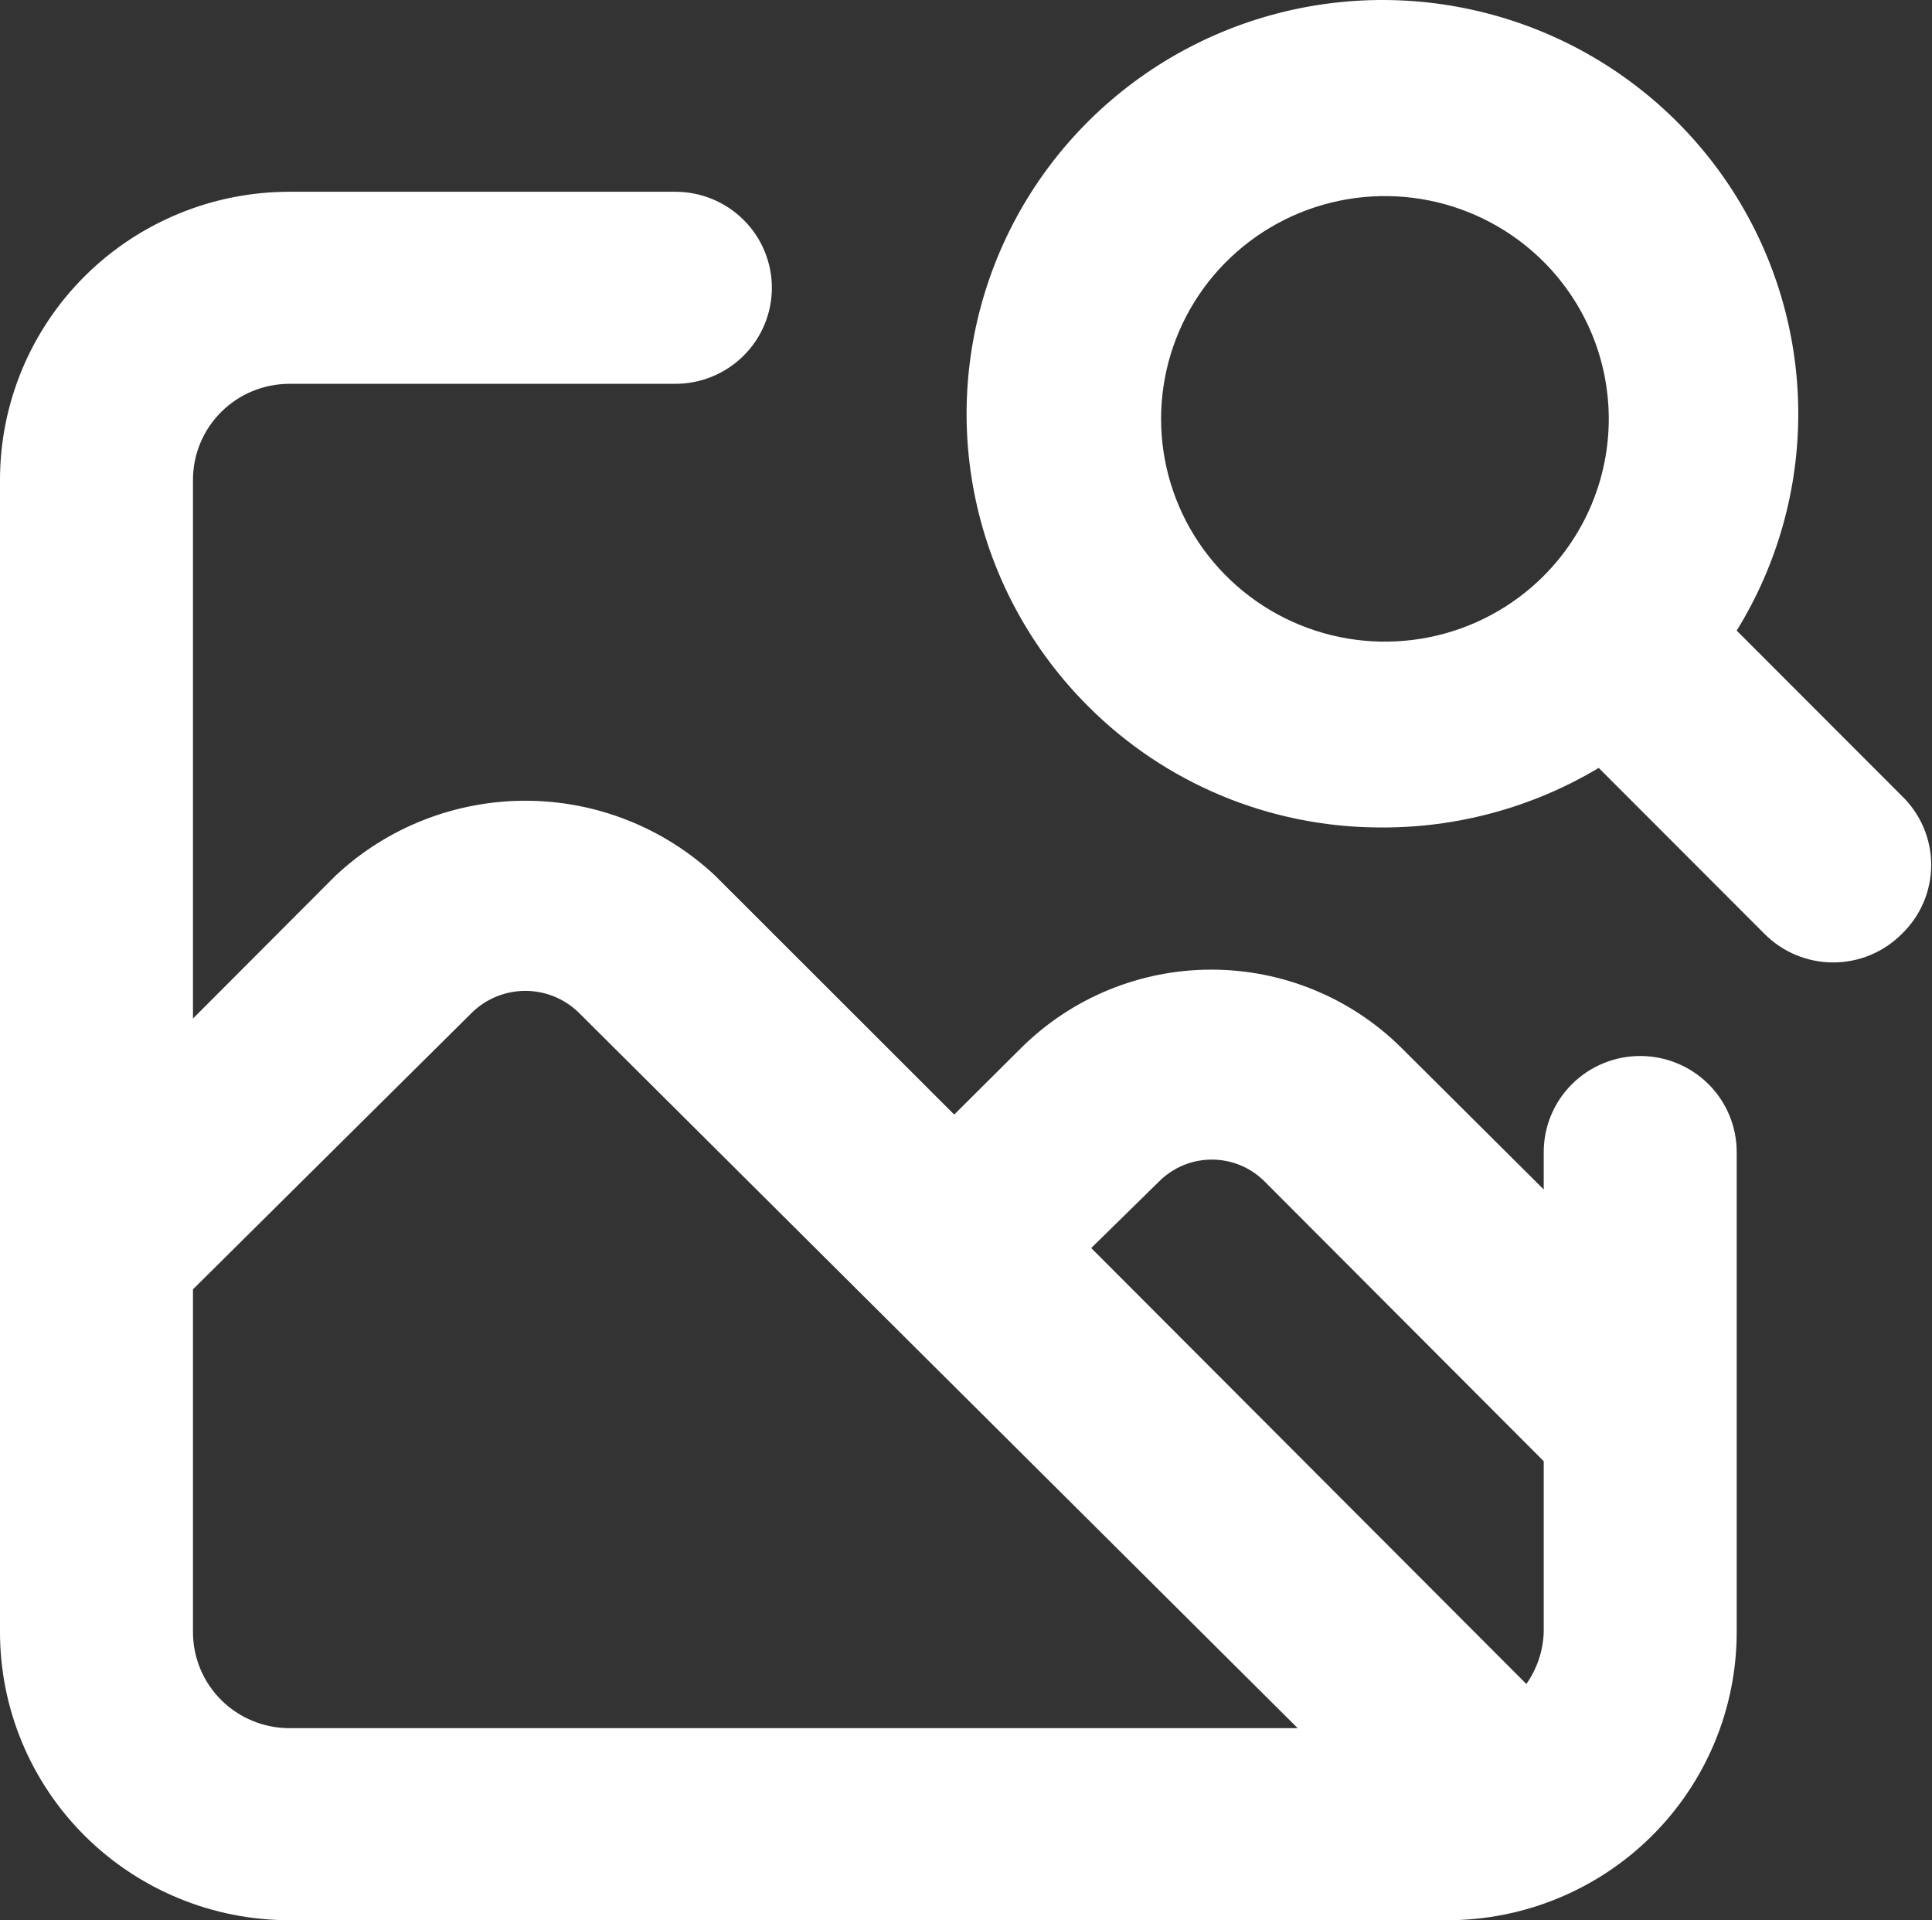 <?xml version="1.0" encoding="UTF-8"?> <svg xmlns="http://www.w3.org/2000/svg" width="318" height="316" viewBox="0 0 318 316" fill="none"><rect x="0" y="0" width="318" height="316" fill="#333333" stroke="none"/> <path d="M269.973 173.779C265.761 173.779 261.722 175.444 258.744 178.407C255.765 181.371 254.092 185.39 254.092 189.581V195.744L230.589 172.357C222.29 164.164 211.073 159.567 199.383 159.567C187.693 159.567 176.476 164.164 168.177 172.357L157.061 183.418L117.676 144.07C109.225 136.171 98.066 131.773 86.471 131.773C74.876 131.773 63.716 136.171 55.265 144.07L31.762 167.616V78.965C31.762 74.774 33.435 70.754 36.413 67.791C39.391 64.827 43.431 63.163 47.642 63.163H111.165C115.377 63.163 119.417 61.498 122.395 58.534C125.373 55.571 127.046 51.551 127.046 47.36C127.046 43.169 125.373 39.15 122.395 36.186C119.417 33.223 115.377 31.558 111.165 31.558H47.642C35.007 31.558 22.889 36.553 13.954 45.443C5.019 54.334 0 66.392 0 78.965V268.593C0 281.166 5.019 293.224 13.954 302.115C22.889 311.005 35.007 316 47.642 316H238.212C250.847 316 262.965 311.005 271.9 302.115C280.834 293.224 285.854 281.166 285.854 268.593V189.581C285.854 185.39 284.181 181.371 281.202 178.407C278.224 175.444 274.185 173.779 269.973 173.779ZM47.642 284.395C43.431 284.395 39.391 282.73 36.413 279.767C33.435 276.803 31.762 272.784 31.762 268.593V212.179L77.816 166.51C80.149 164.298 83.248 163.063 86.471 163.063C89.694 163.063 92.793 164.298 95.126 166.51L145.468 216.603L213.596 284.395H47.642ZM254.092 268.593C253.99 271.653 252.997 274.617 251.234 277.126L179.611 205.384L190.728 194.48C191.867 193.324 193.226 192.405 194.725 191.778C196.225 191.151 197.836 190.828 199.462 190.828C201.089 190.828 202.7 191.151 204.2 191.778C205.699 192.405 207.058 193.324 208.197 194.48L254.092 240.465V268.593ZM313.01 130.955L285.854 103.775C292.586 92.877 296.097 80.314 295.987 67.523C295.876 54.733 292.148 42.231 285.23 31.451C278.311 20.67 268.481 12.046 256.866 6.566C245.25 1.087 232.319 -1.028 219.552 0.466C206.785 1.959 194.699 7 184.677 15.011C174.656 23.022 167.104 33.679 162.886 45.762C158.668 57.846 157.956 70.866 160.829 83.334C163.703 95.802 170.047 107.212 179.135 116.258C191.752 128.892 208.878 136.049 226.777 136.169C239.579 136.328 252.172 132.935 263.144 126.372L290.459 153.71C291.936 155.191 293.692 156.367 295.627 157.169C297.562 157.971 299.638 158.384 301.735 158.384C303.831 158.384 305.907 157.971 307.842 157.169C309.777 156.367 311.534 155.191 313.01 153.71C314.547 152.236 315.769 150.469 316.604 148.514C317.439 146.559 317.87 144.456 317.87 142.332C317.87 140.208 317.439 138.106 316.604 136.151C315.769 134.196 314.547 132.429 313.01 130.955ZM254.092 94.767C248.95 99.919 242.385 103.435 235.231 104.869C228.078 106.304 220.657 105.592 213.911 102.825C207.164 100.057 201.395 95.358 197.336 89.324C193.277 83.29 191.11 76.192 191.11 68.93C191.11 61.669 193.277 54.571 197.336 48.537C201.395 42.503 207.164 37.804 213.911 35.036C220.657 32.269 228.078 31.557 235.231 32.991C242.385 34.426 248.95 37.942 254.092 43.093C260.949 49.962 264.797 59.25 264.797 68.93C264.797 78.611 260.949 87.899 254.092 94.767Z" fill="white"></path> </svg> 